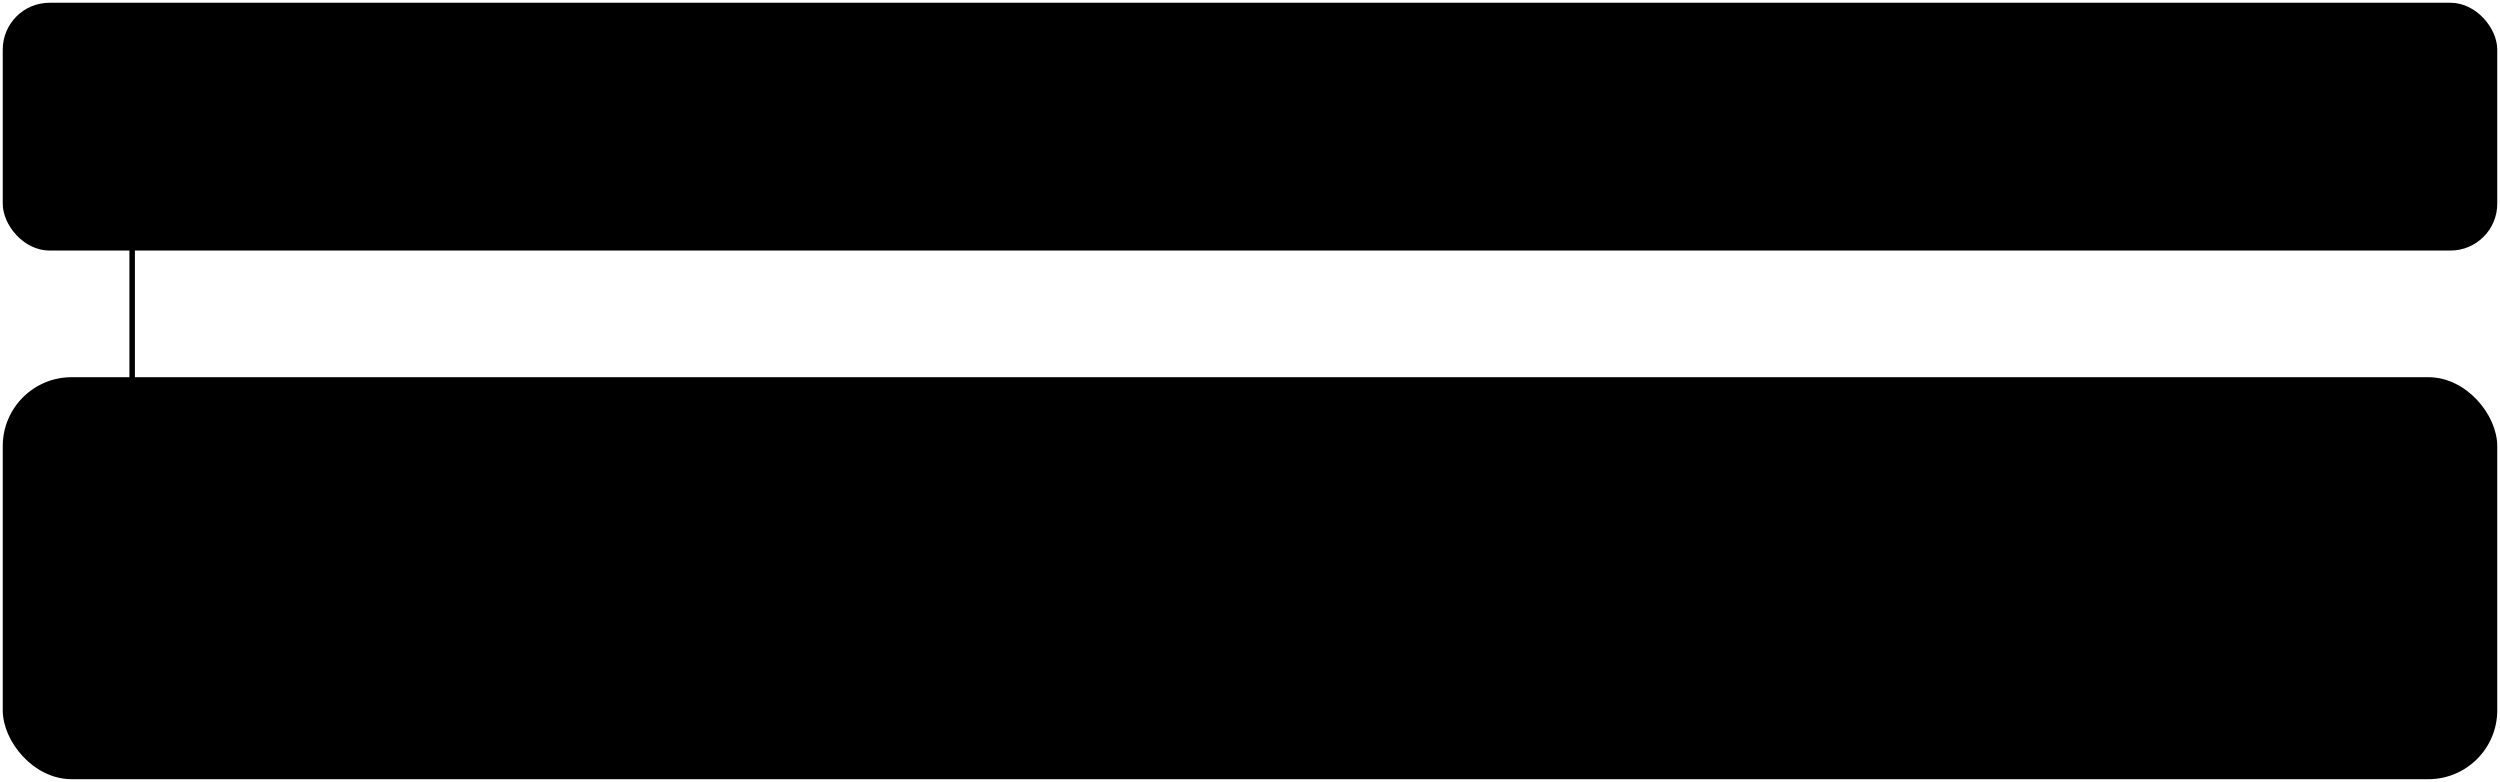 <svg width="454" height="142" viewBox="0 0 454 142" fill="none" xmlns="http://www.w3.org/2000/svg">
<g clip-path="url(#clip0_712_149641)">
<rect x="1" y="1" width="452" height="44" rx="8" fill="#1E202E" style="fill:#1E202E;fill:color(display-p3 0.118 0.126 0.18);fill-opacity:1;"/>
<rect x="1" y="1" width="452" height="44" rx="8" stroke="#4E5161" style="stroke:#4E5161;stroke:color(display-p3 0.306 0.318 0.38);stroke-opacity:1;"/>
<path d="M17.59 13.056H17.306H16.686C14.676 13.056 13.051 14.691 13.051 16.704V26.148C13.051 28.161 14.676 29.796 16.686 29.796H17.231V29.821C17.231 30.675 17.921 31.37 18.776 31.37H20.105V31.395C20.105 32.249 20.794 32.944 21.649 32.944H26.352C27.207 32.944 27.897 32.249 27.897 31.395V31.37H29.226C30.081 31.37 30.771 30.675 30.771 29.821V29.796H31.316C33.325 29.796 34.951 28.161 34.951 26.148V16.704C34.951 14.691 33.325 13.056 31.316 13.056H30.891H30.608H30.391H30.108H29.062H28.779H28.562H28.279H27.234H26.95H26.734H26.45H25.405H25.121H24.905H24.621H23.576H23.293H23.076H22.793H21.747H21.464H21.247H20.964H19.919H19.635H19.419H19.135H18.09H17.806H17.59Z" fill="#056F15" stroke="#1CA733" style="fill:#056F15;fill:color(display-p3 0.02 0.435 0.082);fill-opacity:1;stroke:#1CA733;stroke:color(display-p3 0.11 0.655 0.2);stroke-opacity:1;"/>
<path d="M35.413 33H30.956V32.222H32.776V27.639H32.706L30.943 28.786V27.863L32.78 26.659H33.677V32.222H35.413V33Z" fill="#D5FADC" style="fill:#D5FADC;fill:color(display-p3 0.835 0.98 0.863);fill-opacity:1;"/>
<path d="M43.59 13.056H43.306H42.686C40.676 13.056 39.051 14.691 39.051 16.704V26.148C39.051 28.161 40.676 29.796 42.686 29.796H43.231V29.821C43.231 30.675 43.92 31.37 44.776 31.37H46.105V31.395C46.105 32.249 46.794 32.944 47.65 32.944H52.352C53.207 32.944 53.897 32.249 53.897 31.395V31.37H55.226C56.081 31.37 56.771 30.675 56.771 29.821V29.796H57.316C59.325 29.796 60.951 28.161 60.951 26.148V16.704C60.951 14.691 59.325 13.056 57.316 13.056H56.891H56.608H56.391H56.108H55.062H54.779H54.562H54.279H53.234H52.95H52.734H52.45H51.405H51.121H50.905H50.621H49.576H49.292H49.076H48.792H47.748H47.464H47.248H46.964H45.919H45.635H45.419H45.135H44.09H43.806H43.59Z" fill="#131522" stroke="#343647" style="fill:#131522;fill:color(display-p3 0.074 0.082 0.133);fill-opacity:1;stroke:#343647;stroke:color(display-p3 0.204 0.212 0.278);stroke-opacity:1;"/>
<path d="M56.904 28.478C56.904 27.335 57.756 26.527 58.965 26.527C60.173 26.527 60.995 27.256 60.995 28.324C60.995 28.992 60.679 29.537 59.646 30.618L58.231 32.126V32.2H61.096V33H56.948V32.372L59.07 30.078C59.892 29.186 60.094 28.852 60.094 28.373C60.094 27.722 59.637 27.3 58.938 27.3C58.235 27.3 57.77 27.77 57.77 28.478V28.504H56.904V28.478Z" fill="#9799AD" style="fill:#9799AD;fill:color(display-p3 0.592 0.6 0.678);fill-opacity:1;"/>
<path d="M69.59 13.056H69.306H68.686C66.676 13.056 65.051 14.691 65.051 16.704V26.148C65.051 28.161 66.676 29.796 68.686 29.796H69.231V29.821C69.231 30.675 69.921 31.37 70.776 31.37H72.105V31.395C72.105 32.249 72.794 32.944 73.65 32.944H78.352C79.207 32.944 79.897 32.249 79.897 31.395V31.37H81.226C82.081 31.37 82.771 30.675 82.771 29.821V29.796H83.316C85.325 29.796 86.951 28.161 86.951 26.148V16.704C86.951 14.691 85.325 13.056 83.316 13.056H82.891H82.608H82.391H82.108H81.062H80.779H80.562H80.279H79.234H78.95H78.734H78.45H77.405H77.121H76.905H76.621H75.576H75.293H75.076H74.793H73.748H73.464H73.248H72.964H71.919H71.635H71.419H71.135H70.09H69.806H69.59Z" fill="#131522" stroke="#343647" style="fill:#131522;fill:color(display-p3 0.074 0.082 0.133);fill-opacity:1;stroke:#343647;stroke:color(display-p3 0.204 0.212 0.278);stroke-opacity:1;"/>
<path d="M84.227 30.104V29.375H84.934C85.62 29.375 86.094 28.939 86.094 28.315C86.094 27.696 85.637 27.296 84.947 27.296C84.257 27.296 83.805 27.696 83.748 28.346H82.895C82.961 27.221 83.756 26.527 84.978 26.527C86.16 26.527 86.986 27.208 86.986 28.184C86.986 28.939 86.578 29.489 85.892 29.647V29.717C86.74 29.827 87.246 30.412 87.246 31.269C87.246 32.363 86.318 33.132 85.009 33.132C83.717 33.132 82.829 32.398 82.772 31.277H83.629C83.69 31.923 84.222 32.336 84.982 32.336C85.809 32.336 86.327 31.91 86.327 31.233C86.327 30.544 85.795 30.104 84.96 30.104H84.227Z" fill="#9799AD" style="fill:#9799AD;fill:color(display-p3 0.592 0.6 0.678);fill-opacity:1;"/>
<path d="M95.59 13.056H95.306H94.686C92.676 13.056 91.051 14.691 91.051 16.704V26.148C91.051 28.161 92.676 29.796 94.686 29.796H95.231V29.821C95.231 30.675 95.921 31.37 96.776 31.37H98.105V31.395C98.105 32.249 98.794 32.944 99.65 32.944H104.352C105.207 32.944 105.897 32.249 105.897 31.395V31.37H107.226C108.081 31.37 108.771 30.675 108.771 29.821V29.796H109.316C111.325 29.796 112.951 28.161 112.951 26.148V16.704C112.951 14.691 111.325 13.056 109.316 13.056H108.891H108.608H108.391H108.108H107.062H106.779H106.562H106.279H105.234H104.95H104.734H104.45H103.405H103.121H102.905H102.621H101.576H101.292H101.076H100.792H99.748H99.464H99.248H98.964H97.919H97.635H97.419H97.135H96.09H95.806H95.59Z" fill="#131522" stroke="#343647" style="fill:#131522;fill:color(display-p3 0.074 0.082 0.133);fill-opacity:1;stroke:#343647;stroke:color(display-p3 0.204 0.212 0.278);stroke-opacity:1;"/>
<path d="M111.668 33V31.699H108.798V30.97L110.886 26.659H111.813L109.765 30.869V30.93H111.69V29.177H112.512V30.93H113.448V31.699H112.516V33H111.668Z" fill="#9799AD" style="fill:#9799AD;fill:color(display-p3 0.592 0.6 0.678);fill-opacity:1;"/>
<path d="M126.924 13.056H126.64H126.02C124.01 13.056 122.385 14.691 122.385 16.704V26.148C122.385 28.161 124.01 29.796 126.02 29.796H126.565V29.821C126.565 30.675 127.255 31.37 128.11 31.37H129.439V31.395C129.439 32.249 130.128 32.944 130.984 32.944H135.686C136.541 32.944 137.231 32.249 137.231 31.395V31.37H138.56C139.415 31.37 140.105 30.675 140.105 29.821V29.796H140.65C142.659 29.796 144.285 28.161 144.285 26.148V16.704C144.285 14.691 142.659 13.056 140.65 13.056H140.225H139.941H139.725H139.441H138.396H138.113H137.896H137.613H136.568H136.284H136.068H135.784H134.739H134.455H134.239H133.955H132.91H132.626H132.41H132.126H131.081H130.798H130.581H130.298H129.253H128.969H128.753H128.469H127.424H127.14H126.924Z" fill="#131522" stroke="#343647" style="fill:#131522;fill:color(display-p3 0.074 0.082 0.133);fill-opacity:1;stroke:#343647;stroke:color(display-p3 0.204 0.212 0.278);stroke-opacity:1;"/>
<path d="M142.286 33.127C141.064 33.127 140.198 32.38 140.146 31.282H141.024C141.099 31.901 141.626 32.328 142.325 32.328C143.103 32.328 143.622 31.783 143.622 30.965C143.622 30.148 143.099 29.594 142.325 29.594C141.789 29.594 141.354 29.831 141.112 30.262H140.242L140.554 26.659H144.14V27.454H141.279L141.112 29.419H141.187C141.486 29.036 141.947 28.834 142.514 28.834C143.688 28.834 144.505 29.7 144.505 30.943C144.505 32.248 143.613 33.127 142.286 33.127Z" fill="#9799AD" style="fill:#9799AD;fill:color(display-p3 0.592 0.6 0.678);fill-opacity:1;"/>
<path d="M152.924 13.056H152.64H152.02C150.01 13.056 148.385 14.691 148.385 16.704V26.148C148.385 28.161 150.01 29.796 152.02 29.796H152.565V29.821C152.565 30.675 153.255 31.37 154.11 31.37H155.439V31.395C155.439 32.249 156.128 32.944 156.984 32.944H161.686C162.541 32.944 163.231 32.249 163.231 31.395V31.37H164.56C165.415 31.37 166.105 30.675 166.105 29.821V29.796H166.65C168.659 29.796 170.285 28.161 170.285 26.148V16.704C170.285 14.691 168.659 13.056 166.65 13.056H166.225H165.941H165.725H165.441H164.396H164.113H163.896H163.613H162.568H162.284H162.068H161.784H160.739H160.455H160.239H159.955H158.91H158.626H158.41H158.126H157.081H156.798H156.581H156.298H155.253H154.969H154.753H154.469H153.424H153.14H152.924Z" fill="#131522" stroke="#343647" style="fill:#131522;fill:color(display-p3 0.074 0.082 0.133);fill-opacity:1;stroke:#343647;stroke:color(display-p3 0.204 0.212 0.278);stroke-opacity:1;"/>
<path d="M170.593 30.939C170.593 32.205 169.652 33.132 168.365 33.132C167.06 33.132 166.132 32.218 166.132 30.921C166.132 30.17 166.387 29.484 167.002 28.601C167.104 28.447 168.316 26.764 168.4 26.659H169.441L167.754 28.961C167.561 29.234 167.561 29.243 167.521 29.322L167.591 29.348C167.793 29.102 168.233 28.922 168.633 28.922C169.762 28.922 170.593 29.779 170.593 30.939ZM168.36 32.341C169.121 32.341 169.696 31.756 169.696 30.983C169.696 30.205 169.121 29.621 168.36 29.621C167.6 29.621 167.024 30.205 167.024 30.983C167.024 31.756 167.6 32.341 168.36 32.341Z" fill="#9799AD" style="fill:#9799AD;fill:color(display-p3 0.592 0.6 0.678);fill-opacity:1;"/>
<path d="M178.924 13.056H178.64H178.02C176.01 13.056 174.385 14.691 174.385 16.704V26.148C174.385 28.161 176.01 29.796 178.02 29.796H178.565V29.821C178.565 30.675 179.255 31.37 180.11 31.37H181.439V31.395C181.439 32.249 182.128 32.944 182.984 32.944H187.686C188.541 32.944 189.231 32.249 189.231 31.395V31.37H190.56C191.415 31.37 192.105 30.675 192.105 29.821V29.796H192.65C194.659 29.796 196.285 28.161 196.285 26.148V16.704C196.285 14.691 194.659 13.056 192.65 13.056H192.225H191.941H191.725H191.441H190.396H190.113H189.896H189.613H188.568H188.284H188.068H187.784H186.739H186.455H186.239H185.955H184.91H184.626H184.41H184.126H183.081H182.798H182.581H182.298H181.253H180.969H180.753H180.469H179.424H179.14H178.924Z" fill="#131522" stroke="#343647" style="fill:#131522;fill:color(display-p3 0.074 0.082 0.133);fill-opacity:1;stroke:#343647;stroke:color(display-p3 0.204 0.212 0.278);stroke-opacity:1;"/>
<path d="M192.761 33L195.595 27.507V27.445H192.211V26.659H196.527V27.463L193.728 33H192.761Z" fill="#9799AD" style="fill:#9799AD;fill:color(display-p3 0.592 0.6 0.678);fill-opacity:1;"/>
<path d="M204.924 13.056H204.64H204.02C202.01 13.056 200.385 14.691 200.385 16.704V26.148C200.385 28.161 202.01 29.796 204.02 29.796H204.565V29.821C204.565 30.675 205.255 31.37 206.11 31.37H207.439V31.395C207.439 32.249 208.128 32.944 208.984 32.944H213.686C214.541 32.944 215.231 32.249 215.231 31.395V31.37H216.56C217.415 31.37 218.105 30.675 218.105 29.821V29.796H218.65C220.659 29.796 222.285 28.161 222.285 26.148V16.704C222.285 14.691 220.659 13.056 218.65 13.056H218.225H217.941H217.725H217.441H216.396H216.113H215.896H215.613H214.568H214.284H214.068H213.784H212.739H212.455H212.239H211.955H210.91H210.626H210.41H210.126H209.081H208.798H208.581H208.298H207.253H206.969H206.753H206.469H205.424H205.14H204.924Z" fill="#131522" stroke="#343647" style="fill:#131522;fill:color(display-p3 0.074 0.082 0.133);fill-opacity:1;stroke:#343647;stroke:color(display-p3 0.204 0.212 0.278);stroke-opacity:1;"/>
<path d="M220.352 33.141C218.98 33.141 218.04 32.389 218.04 31.299C218.04 30.517 218.554 29.875 219.354 29.686V29.616C218.704 29.44 218.295 28.895 218.295 28.214C218.295 27.221 219.147 26.518 220.352 26.518C221.556 26.518 222.408 27.221 222.408 28.214C222.408 28.9 222.004 29.436 221.345 29.616V29.686C222.131 29.854 222.663 30.508 222.663 31.299C222.663 32.389 221.718 33.141 220.352 33.141ZM220.352 29.326C221.046 29.326 221.512 28.913 221.512 28.294C221.512 27.678 221.046 27.265 220.352 27.265C219.653 27.265 219.191 27.678 219.191 28.294C219.191 28.913 219.653 29.326 220.352 29.326ZM220.352 32.389C221.169 32.389 221.731 31.915 221.731 31.225C221.731 30.535 221.169 30.06 220.352 30.06C219.534 30.06 218.972 30.535 218.972 31.225C218.972 31.915 219.534 32.389 220.352 32.389Z" fill="#9799AD" style="fill:#9799AD;fill:color(display-p3 0.592 0.6 0.678);fill-opacity:1;"/>
<path d="M236.256 13.056H235.972H235.352C233.342 13.056 231.717 14.691 231.717 16.704V26.148C231.717 28.161 233.342 29.796 235.352 29.796H235.897V29.821C235.897 30.675 236.587 31.37 237.442 31.37H238.771V31.395C238.771 32.249 239.46 32.944 240.316 32.944H245.018C245.873 32.944 246.563 32.249 246.563 31.395V31.37H247.892C248.747 31.37 249.437 30.675 249.437 29.821V29.796H249.982C251.991 29.796 253.617 28.161 253.617 26.148V16.704C253.617 14.691 251.991 13.056 249.982 13.056H249.557H249.274H249.057H248.774H247.729H247.445H247.229H246.945H245.9H245.616H245.4H245.116H244.071H243.787H243.571H243.287H242.242H241.959H241.742H241.459H240.414H240.13H239.914H239.63H238.585H238.301H238.085H237.801H236.756H236.472H236.256Z" fill="#131522" stroke="#343647" style="fill:#131522;fill:color(display-p3 0.074 0.082 0.133);fill-opacity:1;stroke:#343647;stroke:color(display-p3 0.204 0.212 0.278);stroke-opacity:1;"/>
<path d="M249.434 28.715C249.434 27.454 250.374 26.527 251.662 26.527C252.967 26.527 253.89 27.441 253.89 28.737C253.89 29.467 253.63 30.152 253.006 31.058C252.901 31.216 251.688 32.899 251.609 33H250.567L252.255 30.693C252.404 30.486 252.448 30.416 252.492 30.337L252.417 30.306C252.215 30.561 251.789 30.732 251.389 30.732C250.255 30.732 249.434 29.884 249.434 28.715ZM251.662 27.314C250.901 27.314 250.326 27.902 250.326 28.676C250.326 29.449 250.901 30.038 251.662 30.038C252.422 30.038 252.998 29.449 252.998 28.676C252.998 27.902 252.422 27.314 251.662 27.314Z" fill="#9799AD" style="fill:#9799AD;fill:color(display-p3 0.592 0.6 0.678);fill-opacity:1;"/>
<path d="M262.256 13.056H261.972H261.352C259.342 13.056 257.717 14.691 257.717 16.704V26.148C257.717 28.161 259.342 29.796 261.352 29.796H261.897V29.821C261.897 30.675 262.587 31.37 263.442 31.37H264.771V31.395C264.771 32.249 265.46 32.944 266.316 32.944H271.018C271.873 32.944 272.563 32.249 272.563 31.395V31.37H273.892C274.747 31.37 275.437 30.675 275.437 29.821V29.796H275.982C277.991 29.796 279.617 28.161 279.617 26.148V16.704C279.617 14.691 277.991 13.056 275.982 13.056H275.557H275.274H275.057H274.774H273.729H273.445H273.229H272.945H271.9H271.616H271.4H271.116H270.071H269.787H269.571H269.287H268.242H267.959H267.742H267.459H266.414H266.13H265.914H265.63H264.585H264.301H264.085H263.801H262.756H262.472H262.256Z" fill="#131522" stroke="#343647" style="fill:#131522;fill:color(display-p3 0.074 0.082 0.133);fill-opacity:1;stroke:#343647;stroke:color(display-p3 0.204 0.212 0.278);stroke-opacity:1;"/>
<path d="M277.297 33H272.841V32.222H274.66V27.639H274.59L272.828 28.786V27.863L274.665 26.659H275.561V32.222H277.297V33ZM280.452 33.141C279.033 33.141 278.242 31.959 278.242 29.831C278.242 27.7 279.033 26.518 280.452 26.518C281.872 26.518 282.663 27.7 282.663 29.831C282.663 31.959 281.872 33.141 280.452 33.141ZM279.143 29.831C279.143 30.025 279.147 30.205 279.16 30.377L281.612 28.443C281.415 27.691 281.023 27.3 280.452 27.3C279.595 27.3 279.143 28.175 279.143 29.831ZM280.452 32.363C281.305 32.363 281.757 31.484 281.757 29.831C281.757 29.634 281.753 29.454 281.74 29.278L279.292 31.225C279.49 31.972 279.881 32.363 280.452 32.363Z" fill="#9799AD" style="fill:#9799AD;fill:color(display-p3 0.592 0.6 0.678);fill-opacity:1;"/>
<path d="M288.256 13.056H287.972H287.352C285.342 13.056 283.717 14.691 283.717 16.704V26.148C283.717 28.161 285.342 29.796 287.352 29.796H287.897V29.821C287.897 30.675 288.587 31.37 289.442 31.37H290.771V31.395C290.771 32.249 291.46 32.944 292.316 32.944H297.018C297.873 32.944 298.563 32.249 298.563 31.395V31.37H299.892C300.747 31.37 301.437 30.675 301.437 29.821V29.796H301.982C303.991 29.796 305.617 28.161 305.617 26.148V16.704C305.617 14.691 303.991 13.056 301.982 13.056H301.557H301.274H301.057H300.774H299.729H299.445H299.229H298.945H297.9H297.616H297.4H297.116H296.071H295.787H295.571H295.287H294.242H293.959H293.742H293.459H292.414H292.13H291.914H291.63H290.585H290.301H290.085H289.801H288.756H288.472H288.256Z" fill="#131522" stroke="#343647" style="fill:#131522;fill:color(display-p3 0.074 0.082 0.133);fill-opacity:1;stroke:#343647;stroke:color(display-p3 0.204 0.212 0.278);stroke-opacity:1;"/>
<path d="M303.297 33H298.841V32.222H300.66V27.639H300.59L298.828 28.786V27.863L300.665 26.659H301.561V32.222H303.297V33ZM308.86 33H304.404V32.222H306.224V27.639H306.153L304.391 28.786V27.863L306.228 26.659H307.125V32.222H308.86V33Z" fill="#9799AD" style="fill:#9799AD;fill:color(display-p3 0.592 0.6 0.678);fill-opacity:1;"/>
<path d="M314.256 13.056H313.972H313.352C311.342 13.056 309.717 14.691 309.717 16.704V26.148C309.717 28.161 311.342 29.796 313.352 29.796H313.897V29.821C313.897 30.675 314.587 31.37 315.442 31.37H316.771V31.395C316.771 32.249 317.46 32.944 318.316 32.944H323.018C323.873 32.944 324.563 32.249 324.563 31.395V31.37H325.892C326.747 31.37 327.437 30.675 327.437 29.821V29.796H327.982C329.991 29.796 331.617 28.161 331.617 26.148V16.704C331.617 14.691 329.991 13.056 327.982 13.056H327.557H327.274H327.057H326.774H325.729H325.445H325.229H324.945H323.9H323.616H323.4H323.116H322.071H321.787H321.571H321.287H320.242H319.959H319.742H319.459H318.414H318.13H317.914H317.63H316.585H316.301H316.085H315.801H314.756H314.472H314.256Z" fill="#131522" stroke="#343647" style="fill:#131522;fill:color(display-p3 0.074 0.082 0.133);fill-opacity:1;stroke:#343647;stroke:color(display-p3 0.204 0.212 0.278);stroke-opacity:1;"/>
<path d="M329.297 33H324.841V32.222H326.66V27.639H326.59L324.828 28.786V27.863L326.665 26.659H327.561V32.222H329.297V33ZM330.352 28.478C330.352 27.335 331.204 26.527 332.413 26.527C333.621 26.527 334.443 27.256 334.443 28.324C334.443 28.992 334.126 29.537 333.094 30.618L331.679 32.126V32.2H334.544V33H330.396V32.372L332.518 30.078C333.34 29.186 333.542 28.852 333.542 28.373C333.542 27.722 333.085 27.3 332.386 27.3C331.683 27.3 331.217 27.77 331.217 28.478V28.504H330.352V28.478Z" fill="#9799AD" style="fill:#9799AD;fill:color(display-p3 0.592 0.6 0.678);fill-opacity:1;"/>
<path d="M345.59 13.056H345.306H344.686C342.676 13.056 341.051 14.691 341.051 16.704V26.148C341.051 28.161 342.676 29.796 344.686 29.796H345.231V29.821C345.231 30.675 345.921 31.37 346.776 31.37H348.105V31.395C348.105 32.249 348.794 32.944 349.65 32.944H354.352C355.207 32.944 355.897 32.249 355.897 31.395V31.37H357.226C358.081 31.37 358.771 30.675 358.771 29.821V29.796H359.316C361.325 29.796 362.951 28.161 362.951 26.148V16.704C362.951 14.691 361.325 13.056 359.316 13.056H358.891H358.608H358.391H358.108H357.062H356.779H356.562H356.279H355.234H354.95H354.734H354.45H353.405H353.121H352.905H352.621H351.576H351.292H351.076H350.792H349.747H349.464H349.247H348.964H347.919H347.635H347.419H347.135H346.09H345.806H345.59Z" fill="#131522" stroke="#343647" style="fill:#131522;fill:color(display-p3 0.074 0.082 0.133);fill-opacity:1;stroke:#343647;stroke:color(display-p3 0.204 0.212 0.278);stroke-opacity:1;"/>
<path d="M360.631 33H356.175V32.222H357.994V27.639H357.924L356.162 28.786V27.863L357.999 26.659H358.895V32.222H360.631V33ZM363.008 30.104V29.375H363.716C364.401 29.375 364.876 28.939 364.876 28.315C364.876 27.696 364.419 27.296 363.729 27.296C363.039 27.296 362.586 27.696 362.529 28.346H361.677C361.743 27.221 362.538 26.527 363.76 26.527C364.942 26.527 365.768 27.208 365.768 28.184C365.768 28.939 365.359 29.489 364.674 29.647V29.717C365.522 29.827 366.027 30.412 366.027 31.269C366.027 32.363 365.1 33.132 363.791 33.132C362.499 33.132 361.611 32.398 361.554 31.277H362.411C362.472 31.923 363.004 32.336 363.764 32.336C364.59 32.336 365.109 31.91 365.109 31.233C365.109 30.544 364.577 30.104 363.742 30.104H363.008Z" fill="#9799AD" style="fill:#9799AD;fill:color(display-p3 0.592 0.6 0.678);fill-opacity:1;"/>
<path d="M371.59 13.056H371.306H370.686C368.676 13.056 367.051 14.691 367.051 16.704V26.148C367.051 28.161 368.676 29.796 370.686 29.796H371.231V29.821C371.231 30.675 371.921 31.37 372.776 31.37H374.105V31.395C374.105 32.249 374.794 32.944 375.65 32.944H380.352C381.207 32.944 381.897 32.249 381.897 31.395V31.37H383.226C384.081 31.37 384.771 30.675 384.771 29.821V29.796H385.316C387.325 29.796 388.951 28.161 388.951 26.148V16.704C388.951 14.691 387.325 13.056 385.316 13.056H384.891H384.608H384.391H384.108H383.062H382.779H382.562H382.279H381.234H380.95H380.734H380.45H379.405H379.121H378.905H378.621H377.576H377.292H377.076H376.792H375.747H375.464H375.247H374.964H373.919H373.635H373.419H373.135H372.09H371.806H371.59Z" fill="#131522" stroke="#343647" style="fill:#131522;fill:color(display-p3 0.074 0.082 0.133);fill-opacity:1;stroke:#343647;stroke:color(display-p3 0.204 0.212 0.278);stroke-opacity:1;"/>
<path d="M386.631 33H382.175V32.222H383.994V27.639H383.924L382.162 28.786V27.863L383.999 26.659H384.895V32.222H386.631V33ZM390.45 33V31.699H387.58V30.97L389.667 26.659H390.595L388.547 30.869V30.93H390.472V29.177H391.293V30.93H392.229V31.699H391.298V33H390.45Z" fill="#9799AD" style="fill:#9799AD;fill:color(display-p3 0.592 0.6 0.678);fill-opacity:1;"/>
<path d="M397.59 13.056H397.306H396.686C394.676 13.056 393.051 14.691 393.051 16.704V26.148C393.051 28.161 394.676 29.796 396.686 29.796H397.231V29.821C397.231 30.675 397.921 31.37 398.776 31.37H400.105V31.395C400.105 32.249 400.794 32.944 401.65 32.944H406.352C407.207 32.944 407.897 32.249 407.897 31.395V31.37H409.226C410.081 31.37 410.771 30.675 410.771 29.821V29.796H411.316C413.325 29.796 414.951 28.161 414.951 26.148V16.704C414.951 14.691 413.325 13.056 411.316 13.056H410.891H410.608H410.391H410.108H409.062H408.779H408.562H408.279H407.234H406.95H406.734H406.45H405.405H405.121H404.905H404.621H403.576H403.292H403.076H402.792H401.747H401.464H401.247H400.964H399.919H399.635H399.419H399.135H398.09H397.806H397.59Z" fill="#131522" stroke="#343647" style="fill:#131522;fill:color(display-p3 0.074 0.082 0.133);fill-opacity:1;stroke:#343647;stroke:color(display-p3 0.204 0.212 0.278);stroke-opacity:1;"/>
<path d="M412.631 33H408.175V32.222H409.994V27.639H409.924L408.162 28.786V27.863L409.999 26.659H410.895V32.222H412.631V33ZM415.733 33.127C414.512 33.127 413.646 32.38 413.593 31.282H414.472C414.547 31.901 415.074 32.328 415.773 32.328C416.551 32.328 417.069 31.783 417.069 30.965C417.069 30.148 416.546 29.594 415.773 29.594C415.237 29.594 414.802 29.831 414.56 30.262H413.69L414.002 26.659H417.588V27.454H414.727L414.56 29.419H414.635C414.934 29.036 415.395 28.834 415.962 28.834C417.135 28.834 417.953 29.7 417.953 30.943C417.953 32.248 417.061 33.127 415.733 33.127Z" fill="#9799AD" style="fill:#9799AD;fill:color(display-p3 0.592 0.6 0.678);fill-opacity:1;"/>
<path d="M423.59 13.056H423.306H422.686C420.676 13.056 419.051 14.691 419.051 16.704V26.148C419.051 28.161 420.676 29.796 422.686 29.796H423.231V29.821C423.231 30.675 423.921 31.37 424.776 31.37H426.105V31.395C426.105 32.249 426.794 32.944 427.65 32.944H432.352C433.207 32.944 433.897 32.249 433.897 31.395V31.37H435.226C436.081 31.37 436.771 30.675 436.771 29.821V29.796H437.316C439.325 29.796 440.951 28.161 440.951 26.148V16.704C440.951 14.691 439.325 13.056 437.316 13.056H436.891H436.608H436.391H436.108H435.062H434.779H434.562H434.279H433.234H432.95H432.734H432.45H431.405H431.121H430.905H430.621H429.576H429.292H429.076H428.792H427.747H427.464H427.247H426.964H425.919H425.635H425.419H425.135H424.09H423.806H423.59Z" fill="#131522" stroke="#343647" style="fill:#131522;fill:color(display-p3 0.074 0.082 0.133);fill-opacity:1;stroke:#343647;stroke:color(display-p3 0.204 0.212 0.278);stroke-opacity:1;"/>
<path d="M438.631 33H434.175V32.222H435.994V27.639H435.924L434.162 28.786V27.863L435.999 26.659H436.895V32.222H438.631V33ZM444.041 30.939C444.041 32.205 443.1 33.132 441.812 33.132C440.507 33.132 439.58 32.218 439.58 30.921C439.58 30.17 439.835 29.484 440.45 28.601C440.551 28.447 441.764 26.764 441.848 26.659H442.889L441.202 28.961C441.008 29.234 441.008 29.243 440.969 29.322L441.039 29.348C441.241 29.102 441.681 28.922 442.081 28.922C443.21 28.922 444.041 29.779 444.041 30.939ZM441.808 32.341C442.568 32.341 443.144 31.756 443.144 30.983C443.144 30.205 442.568 29.621 441.808 29.621C441.048 29.621 440.472 30.205 440.472 30.983C440.472 31.756 441.048 32.341 441.808 32.341Z" fill="#9799AD" style="fill:#9799AD;fill:color(display-p3 0.592 0.6 0.678);fill-opacity:1;"/>
<rect x="1" y="69" width="452" height="72" rx="12" fill="#1E202E" style="fill:#1E202E;fill:color(display-p3 0.118 0.126 0.18);fill-opacity:1;"/>
<rect x="1" y="69" width="452" height="72" rx="12" stroke="#4E5161" style="stroke:#4E5161;stroke:color(display-p3 0.306 0.318 0.38);stroke-opacity:1;"/>
<path d="M30.195 100.944H30.412H30.695H31.316C33.325 100.944 34.951 99.309 34.951 97.296V87.852C34.951 85.839 33.325 84.204 31.316 84.204H30.771V84.179C30.771 83.325 30.081 82.63 29.226 82.63H27.897V82.605C27.897 81.751 27.207 81.055 26.352 81.055H21.649C20.794 81.055 20.105 81.751 20.105 82.605V82.63H18.776C17.921 82.63 17.231 83.325 17.231 84.179V84.204H16.686C14.676 84.204 13.051 85.839 13.051 87.852V97.296C13.051 99.309 14.676 100.944 16.686 100.944H17.11H17.394H17.61H17.894H18.939H19.223H19.439H19.723H20.768H21.052H21.268H21.552H22.597H22.88H23.097H23.38H24.425H24.709H24.925H25.209H26.254H26.538H26.754H27.038H28.083H28.367H28.583H28.867H29.912H30.195Z" fill="#056F15" stroke="#1CA733" style="fill:#056F15;fill:color(display-p3 0.02 0.435 0.082);fill-opacity:1;stroke:#1CA733;stroke:color(display-p3 0.11 0.655 0.2);stroke-opacity:1;"/>
<path d="M35.413 103H30.956V102.222H32.776V97.639H32.706L30.943 98.786V97.863L32.78 96.659H33.677V102.222H35.413V103Z" fill="#D5FADC" style="fill:#D5FADC;fill:color(display-p3 0.835 0.98 0.863);fill-opacity:1;"/>
<path d="M56.195 100.944H56.412H56.695H57.316C59.325 100.944 60.951 99.309 60.951 97.296V87.852C60.951 85.839 59.325 84.204 57.316 84.204H56.771V84.179C56.771 83.325 56.081 82.63 55.226 82.63H53.897V82.605C53.897 81.751 53.207 81.055 52.352 81.055H47.65C46.794 81.055 46.105 81.751 46.105 82.605V82.63H44.776C43.92 82.63 43.231 83.325 43.231 84.179V84.204H42.686C40.676 84.204 39.051 85.839 39.051 87.852V97.296C39.051 99.309 40.676 100.944 42.686 100.944H43.11H43.394H43.61H43.894H44.939H45.223H45.439H45.723H46.768H47.052H47.268H47.552H48.597H48.88H49.097H49.38H50.425H50.709H50.925H51.209H52.254H52.538H52.754H53.038H54.083H54.367H54.583H54.867H55.912H56.195Z" fill="#131522" stroke="#343647" style="fill:#131522;fill:color(display-p3 0.074 0.082 0.133);fill-opacity:1;stroke:#343647;stroke:color(display-p3 0.204 0.212 0.278);stroke-opacity:1;"/>
<path d="M58.227 100.104V99.374H58.934C59.62 99.374 60.094 98.939 60.094 98.315C60.094 97.696 59.637 97.296 58.947 97.296C58.257 97.296 57.805 97.696 57.748 98.346H56.895C56.961 97.221 57.756 96.527 58.978 96.527C60.16 96.527 60.986 97.208 60.986 98.184C60.986 98.939 60.578 99.489 59.892 99.647V99.717C60.74 99.827 61.246 100.412 61.246 101.269C61.246 102.363 60.318 103.132 59.009 103.132C57.717 103.132 56.829 102.398 56.772 101.277H57.629C57.69 101.923 58.222 102.336 58.982 102.336C59.809 102.336 60.327 101.91 60.327 101.233C60.327 100.543 59.795 100.104 58.96 100.104H58.227Z" fill="#9799AD" style="fill:#9799AD;fill:color(display-p3 0.592 0.6 0.678);fill-opacity:1;"/>
<path d="M82.195 100.944H82.412H82.695H83.316C85.325 100.944 86.951 99.309 86.951 97.296V87.852C86.951 85.839 85.325 84.204 83.316 84.204H82.771V84.179C82.771 83.325 82.081 82.63 81.226 82.63H79.897V82.605C79.897 81.751 79.207 81.055 78.352 81.055H73.65C72.794 81.055 72.105 81.751 72.105 82.605V82.63H70.776C69.921 82.63 69.231 83.325 69.231 84.179V84.204H68.686C66.676 84.204 65.051 85.839 65.051 87.852V97.296C65.051 99.309 66.676 100.944 68.686 100.944H69.11H69.394H69.61H69.894H70.939H71.223H71.439H71.723H72.768H73.052H73.268H73.552H74.597H74.88H75.097H75.38H76.425H76.709H76.925H77.209H78.254H78.538H78.754H79.038H80.083H80.367H80.583H80.867H81.912H82.195Z" fill="#131522" stroke="#343647" style="fill:#131522;fill:color(display-p3 0.074 0.082 0.133);fill-opacity:1;stroke:#343647;stroke:color(display-p3 0.204 0.212 0.278);stroke-opacity:1;"/>
<path d="M84.952 103.127C83.73 103.127 82.864 102.38 82.811 101.282H83.69C83.765 101.901 84.293 102.328 84.991 102.328C85.769 102.328 86.288 101.783 86.288 100.965C86.288 100.148 85.765 99.594 84.991 99.594C84.455 99.594 84.02 99.832 83.778 100.262H82.908L83.22 96.659H86.806V97.454H83.945L83.778 99.418H83.853C84.152 99.036 84.613 98.834 85.18 98.834C86.353 98.834 87.171 99.7 87.171 100.943C87.171 102.249 86.279 103.127 84.952 103.127Z" fill="#9799AD" style="fill:#9799AD;fill:color(display-p3 0.592 0.6 0.678);fill-opacity:1;"/>
<path d="M108.195 100.944H108.412H108.695H109.316C111.325 100.944 112.951 99.309 112.951 97.296V87.852C112.951 85.839 111.325 84.204 109.316 84.204H108.771V84.179C108.771 83.325 108.081 82.63 107.226 82.63H105.897V82.605C105.897 81.751 105.207 81.055 104.352 81.055H99.65C98.794 81.055 98.105 81.751 98.105 82.605V82.63H96.776C95.921 82.63 95.231 83.325 95.231 84.179V84.204H94.686C92.676 84.204 91.051 85.839 91.051 87.852V97.296C91.051 99.309 92.676 100.944 94.686 100.944H95.11H95.394H95.61H95.894H96.939H97.223H97.439H97.723H98.768H99.052H99.268H99.552H100.597H100.88H101.097H101.38H102.425H102.709H102.925H103.209H104.254H104.538H104.754H105.038H106.083H106.367H106.583H106.867H107.912H108.195Z" fill="#131522" stroke="#343647" style="fill:#131522;fill:color(display-p3 0.074 0.082 0.133);fill-opacity:1;stroke:#343647;stroke:color(display-p3 0.204 0.212 0.278);stroke-opacity:1;"/>
<path d="M109.427 103L112.261 97.507V97.445H108.877V96.659H113.193V97.463L110.394 103H109.427Z" fill="#9799AD" style="fill:#9799AD;fill:color(display-p3 0.592 0.6 0.678);fill-opacity:1;"/>
<path d="M134.195 100.944H134.412H134.695H135.316C137.325 100.944 138.951 99.309 138.951 97.296V87.852C138.951 85.839 137.325 84.204 135.316 84.204H134.771V84.179C134.771 83.325 134.081 82.63 133.226 82.63H131.897V82.605C131.897 81.751 131.207 81.055 130.352 81.055H125.65C124.794 81.055 124.105 81.751 124.105 82.605V82.63H122.776C121.921 82.63 121.231 83.325 121.231 84.179V84.204H120.686C118.676 84.204 117.051 85.839 117.051 87.852V97.296C117.051 99.309 118.676 100.944 120.686 100.944H121.11H121.394H121.61H121.894H122.939H123.223H123.439H123.723H124.768H125.052H125.268H125.552H126.597H126.88H127.097H127.38H128.425H128.709H128.925H129.209H130.254H130.538H130.754H131.038H132.083H132.367H132.583H132.867H133.912H134.195Z" fill="#131522" stroke="#343647" style="fill:#131522;fill:color(display-p3 0.074 0.082 0.133);fill-opacity:1;stroke:#343647;stroke:color(display-p3 0.204 0.212 0.278);stroke-opacity:1;"/>
<path d="M134.768 98.715C134.768 97.454 135.708 96.527 136.996 96.527C138.301 96.527 139.224 97.441 139.224 98.737C139.224 99.467 138.964 100.152 138.34 101.058C138.235 101.216 137.022 102.899 136.943 103H135.901L137.589 100.693C137.738 100.486 137.782 100.416 137.826 100.337L137.751 100.306C137.549 100.561 137.123 100.732 136.723 100.732C135.589 100.732 134.768 99.884 134.768 98.715ZM136.996 97.314C136.235 97.314 135.66 97.902 135.66 98.676C135.66 99.449 136.235 100.038 136.996 100.038C137.756 100.038 138.332 99.449 138.332 98.676C138.332 97.902 137.756 97.314 136.996 97.314Z" fill="#9799AD" style="fill:#9799AD;fill:color(display-p3 0.592 0.6 0.678);fill-opacity:1;"/>
<path d="M160.195 100.944H160.412H160.695H161.316C163.325 100.944 164.951 99.309 164.951 97.296V87.852C164.951 85.839 163.325 84.204 161.316 84.204H160.771V84.179C160.771 83.325 160.081 82.63 159.226 82.63H157.897V82.605C157.897 81.751 157.207 81.055 156.352 81.055H151.65C150.794 81.055 150.105 81.751 150.105 82.605V82.63H148.776C147.921 82.63 147.231 83.325 147.231 84.179V84.204H146.686C144.676 84.204 143.051 85.839 143.051 87.852V97.296C143.051 99.309 144.676 100.944 146.686 100.944H147.11H147.394H147.61H147.894H148.939H149.223H149.439H149.723H150.768H151.052H151.268H151.552H152.597H152.88H153.097H153.38H154.425H154.709H154.925H155.209H156.254H156.538H156.754H157.038H158.083H158.367H158.583H158.867H159.912H160.195Z" fill="#131522" stroke="#343647" style="fill:#131522;fill:color(display-p3 0.074 0.082 0.133);fill-opacity:1;stroke:#343647;stroke:color(display-p3 0.204 0.212 0.278);stroke-opacity:1;"/>
<path d="M162.631 103H158.175V102.222H159.994V97.639H159.924L158.162 98.786V97.863L159.999 96.659H160.895V102.222H162.631V103ZM168.194 103H163.738V102.222H165.558V97.639H165.487L163.725 98.786V97.863L165.562 96.659H166.458V102.222H168.194V103Z" fill="#9799AD" style="fill:#9799AD;fill:color(display-p3 0.592 0.6 0.678);fill-opacity:1;"/>
<path d="M17.59 109.056H17.306H16.686C14.676 109.056 13.051 110.691 13.051 112.704V122.148C13.051 124.161 14.676 125.796 16.686 125.796H17.231V125.821C17.231 126.675 17.921 127.37 18.776 127.37H20.105V127.395C20.105 128.249 20.794 128.944 21.649 128.944H26.352C27.207 128.944 27.897 128.249 27.897 127.395V127.37H29.226C30.081 127.37 30.771 126.675 30.771 125.821V125.796H31.316C33.325 125.796 34.951 124.161 34.951 122.148V112.704C34.951 110.691 33.325 109.056 31.316 109.056H30.891H30.608H30.391H30.108H29.062H28.779H28.562H28.279H27.234H26.95H26.734H26.45H25.405H25.121H24.905H24.621H23.576H23.293H23.076H22.793H21.747H21.464H21.247H20.964H19.919H19.635H19.419H19.135H18.09H17.806H17.59Z" fill="#131522" stroke="#343647" style="fill:#131522;fill:color(display-p3 0.074 0.082 0.133);fill-opacity:1;stroke:#343647;stroke:color(display-p3 0.204 0.212 0.278);stroke-opacity:1;"/>
<path d="M30.904 124.478C30.904 123.335 31.756 122.527 32.965 122.527C34.173 122.527 34.995 123.256 34.995 124.324C34.995 124.992 34.679 125.537 33.646 126.618L32.231 128.125V128.2H35.096V129H30.948V128.372L33.07 126.078C33.892 125.186 34.094 124.852 34.094 124.373C34.094 123.722 33.637 123.3 32.938 123.3C32.235 123.3 31.77 123.771 31.77 124.478V124.504H30.904V124.478Z" fill="#9799AD" style="fill:#9799AD;fill:color(display-p3 0.592 0.6 0.678);fill-opacity:1;"/>
<path d="M43.59 109.056H43.306H42.686C40.676 109.056 39.051 110.691 39.051 112.704V122.148C39.051 124.161 40.676 125.796 42.686 125.796H43.231V125.821C43.231 126.675 43.92 127.37 44.776 127.37H46.105V127.395C46.105 128.249 46.794 128.944 47.65 128.944H52.352C53.207 128.944 53.897 128.249 53.897 127.395V127.37H55.226C56.081 127.37 56.771 126.675 56.771 125.821V125.796H57.316C59.325 125.796 60.951 124.161 60.951 122.148V112.704C60.951 110.691 59.325 109.056 57.316 109.056H56.891H56.608H56.391H56.108H55.062H54.779H54.562H54.279H53.234H52.95H52.734H52.45H51.405H51.121H50.905H50.621H49.576H49.292H49.076H48.792H47.748H47.464H47.248H46.964H45.919H45.635H45.419H45.135H44.09H43.806H43.59Z" fill="#131522" stroke="#343647" style="fill:#131522;fill:color(display-p3 0.074 0.082 0.133);fill-opacity:1;stroke:#343647;stroke:color(display-p3 0.204 0.212 0.278);stroke-opacity:1;"/>
<path d="M59.668 129V127.699H56.798V126.97L58.886 122.659H59.813L57.765 126.869V126.93H59.69V125.177H60.512V126.93H61.448V127.699H60.516V129H59.668Z" fill="#9799AD" style="fill:#9799AD;fill:color(display-p3 0.592 0.6 0.678);fill-opacity:1;"/>
<path d="M69.59 109.056H69.306H68.686C66.676 109.056 65.051 110.691 65.051 112.704V122.148C65.051 124.161 66.676 125.796 68.686 125.796H69.231V125.821C69.231 126.675 69.921 127.37 70.776 127.37H72.105V127.395C72.105 128.249 72.794 128.944 73.65 128.944H78.352C79.207 128.944 79.897 128.249 79.897 127.395V127.37H81.226C82.081 127.37 82.771 126.675 82.771 125.821V125.796H83.316C85.325 125.796 86.951 124.161 86.951 122.148V112.704C86.951 110.691 85.325 109.056 83.316 109.056H82.891H82.608H82.391H82.108H81.062H80.779H80.562H80.279H79.234H78.95H78.734H78.45H77.405H77.121H76.905H76.621H75.576H75.293H75.076H74.793H73.748H73.464H73.248H72.964H71.919H71.635H71.419H71.135H70.09H69.806H69.59Z" fill="#131522" stroke="#343647" style="fill:#131522;fill:color(display-p3 0.074 0.082 0.133);fill-opacity:1;stroke:#343647;stroke:color(display-p3 0.204 0.212 0.278);stroke-opacity:1;"/>
<path d="M87.259 126.939C87.259 128.205 86.318 129.132 85.031 129.132C83.726 129.132 82.798 128.218 82.798 126.921C82.798 126.17 83.053 125.484 83.668 124.601C83.769 124.447 84.982 122.764 85.066 122.659H86.107L84.42 124.961C84.227 125.234 84.227 125.243 84.187 125.322L84.257 125.348C84.46 125.102 84.899 124.922 85.299 124.922C86.428 124.922 87.259 125.779 87.259 126.939ZM85.026 128.341C85.787 128.341 86.362 127.756 86.362 126.983C86.362 126.205 85.787 125.621 85.026 125.621C84.266 125.621 83.69 126.205 83.69 126.983C83.69 127.756 84.266 128.341 85.026 128.341Z" fill="#9799AD" style="fill:#9799AD;fill:color(display-p3 0.592 0.6 0.678);fill-opacity:1;"/>
<path d="M95.59 109.056H95.306H94.686C92.676 109.056 91.051 110.691 91.051 112.704V122.148C91.051 124.161 92.676 125.796 94.686 125.796H95.231V125.821C95.231 126.675 95.921 127.37 96.776 127.37H98.105V127.395C98.105 128.249 98.794 128.944 99.65 128.944H104.352C105.207 128.944 105.897 128.249 105.897 127.395V127.37H107.226C108.081 127.37 108.771 126.675 108.771 125.821V125.796H109.316C111.325 125.796 112.951 124.161 112.951 122.148V112.704C112.951 110.691 111.325 109.056 109.316 109.056H108.891H108.608H108.391H108.108H107.062H106.779H106.562H106.279H105.234H104.95H104.734H104.45H103.405H103.121H102.905H102.621H101.576H101.292H101.076H100.792H99.748H99.464H99.248H98.964H97.919H97.635H97.419H97.135H96.09H95.806H95.59Z" fill="#131522" stroke="#343647" style="fill:#131522;fill:color(display-p3 0.074 0.082 0.133);fill-opacity:1;stroke:#343647;stroke:color(display-p3 0.204 0.212 0.278);stroke-opacity:1;"/>
<path d="M111.018 129.141C109.646 129.141 108.706 128.389 108.706 127.299C108.706 126.517 109.22 125.875 110.02 125.687V125.616C109.37 125.44 108.961 124.896 108.961 124.214C108.961 123.221 109.813 122.518 111.018 122.518C112.222 122.518 113.074 123.221 113.074 124.214C113.074 124.9 112.67 125.436 112.011 125.616V125.687C112.797 125.854 113.329 126.508 113.329 127.299C113.329 128.389 112.384 129.141 111.018 129.141ZM111.018 125.326C111.712 125.326 112.178 124.913 112.178 124.293C112.178 123.678 111.712 123.265 111.018 123.265C110.319 123.265 109.857 123.678 109.857 124.293C109.857 124.913 110.319 125.326 111.018 125.326ZM111.018 128.389C111.835 128.389 112.397 127.915 112.397 127.225C112.397 126.535 111.835 126.06 111.018 126.06C110.2 126.06 109.638 126.535 109.638 127.225C109.638 127.915 110.2 128.389 111.018 128.389Z" fill="#9799AD" style="fill:#9799AD;fill:color(display-p3 0.592 0.6 0.678);fill-opacity:1;"/>
<path d="M121.59 109.056H121.306H120.686C118.676 109.056 117.051 110.691 117.051 112.704V122.148C117.051 124.161 118.676 125.796 120.686 125.796H121.231V125.821C121.231 126.675 121.921 127.37 122.776 127.37H124.105V127.395C124.105 128.249 124.794 128.944 125.65 128.944H130.352C131.207 128.944 131.897 128.249 131.897 127.395V127.37H133.226C134.081 127.37 134.771 126.675 134.771 125.821V125.796H135.316C137.325 125.796 138.951 124.161 138.951 122.148V112.704C138.951 110.691 137.325 109.056 135.316 109.056H134.891H134.608H134.391H134.108H133.062H132.779H132.562H132.279H131.234H130.95H130.734H130.45H129.405H129.121H128.905H128.621H127.576H127.292H127.076H126.792H125.747H125.464H125.247H124.964H123.919H123.635H123.419H123.135H122.09H121.806H121.59Z" fill="#131522" stroke="#343647" style="fill:#131522;fill:color(display-p3 0.074 0.082 0.133);fill-opacity:1;stroke:#343647;stroke:color(display-p3 0.204 0.212 0.278);stroke-opacity:1;"/>
<path d="M136.631 129H132.175V128.222H133.994V123.639H133.924L132.162 124.786V123.863L133.999 122.659H134.895V128.222H136.631V129ZM139.786 129.141C138.367 129.141 137.576 127.958 137.576 125.832C137.576 123.7 138.367 122.518 139.786 122.518C141.206 122.518 141.997 123.7 141.997 125.832C141.997 127.958 141.206 129.141 139.786 129.141ZM138.477 125.832C138.477 126.025 138.481 126.205 138.494 126.376L140.946 124.443C140.749 123.691 140.357 123.3 139.786 123.3C138.929 123.3 138.477 124.175 138.477 125.832ZM139.786 128.363C140.639 128.363 141.091 127.484 141.091 125.832C141.091 125.634 141.087 125.454 141.074 125.278L138.626 127.225C138.824 127.972 139.215 128.363 139.786 128.363Z" fill="#9799AD" style="fill:#9799AD;fill:color(display-p3 0.592 0.6 0.678);fill-opacity:1;"/>
<path d="M147.59 109.056H147.306H146.686C144.676 109.056 143.051 110.691 143.051 112.704V122.148C143.051 124.161 144.676 125.796 146.686 125.796H147.231V125.821C147.231 126.675 147.921 127.37 148.776 127.37H150.105V127.395C150.105 128.249 150.794 128.944 151.65 128.944H156.352C157.207 128.944 157.897 128.249 157.897 127.395V127.37H159.226C160.081 127.37 160.771 126.675 160.771 125.821V125.796H161.316C163.325 125.796 164.951 124.161 164.951 122.148V112.704C164.951 110.691 163.325 109.056 161.316 109.056H160.891H160.608H160.391H160.108H159.062H158.779H158.562H158.279H157.234H156.95H156.734H156.45H155.405H155.121H154.905H154.621H153.576H153.292H153.076H152.792H151.747H151.464H151.247H150.964H149.919H149.635H149.419H149.135H148.09H147.806H147.59Z" fill="#131522" stroke="#343647" style="fill:#131522;fill:color(display-p3 0.074 0.082 0.133);fill-opacity:1;stroke:#343647;stroke:color(display-p3 0.204 0.212 0.278);stroke-opacity:1;"/>
<path d="M162.631 129H158.175V128.222H159.994V123.639H159.924L158.162 124.786V123.863L159.999 122.659H160.895V128.222H162.631V129ZM163.686 124.478C163.686 123.335 164.538 122.527 165.747 122.527C166.955 122.527 167.777 123.256 167.777 124.324C167.777 124.992 167.46 125.537 166.428 126.618L165.013 128.125V128.2H167.878V129H163.729V128.372L165.852 126.078C166.674 125.186 166.876 124.852 166.876 124.373C166.876 123.722 166.419 123.3 165.72 123.3C165.017 123.3 164.551 123.771 164.551 124.478V124.504H163.686V124.478Z" fill="#9799AD" style="fill:#9799AD;fill:color(display-p3 0.592 0.6 0.678);fill-opacity:1;"/>
<path d="M194.195 100.944H194.412H194.695H195.316C197.325 100.944 198.951 99.309 198.951 97.296V87.852C198.951 85.839 197.325 84.204 195.316 84.204H194.771V84.179C194.771 83.325 194.081 82.63 193.226 82.63H191.897V82.605C191.897 81.751 191.207 81.055 190.352 81.055H185.65C184.794 81.055 184.105 81.751 184.105 82.605V82.63H182.776C181.921 82.63 181.231 83.325 181.231 84.179V84.204H180.686C178.676 84.204 177.051 85.839 177.051 87.852V97.296C177.051 99.309 178.676 100.944 180.686 100.944H181.11H181.394H181.61H181.894H182.939H183.223H183.439H183.723H184.768H185.052H185.268H185.552H186.597H186.88H187.097H187.38H188.425H188.709H188.925H189.209H190.254H190.538H190.754H191.038H192.083H192.367H192.583H192.867H193.912H194.195Z" fill="#131522" stroke="#343647" style="fill:#131522;fill:color(display-p3 0.074 0.082 0.133);fill-opacity:1;stroke:#343647;stroke:color(display-p3 0.204 0.212 0.278);stroke-opacity:1;"/>
<path d="M196.631 103H192.175V102.222H193.994V97.639H193.924L192.162 98.786V97.863L193.999 96.659H194.895V102.222H196.631V103ZM199.008 100.104V99.374H199.716C200.401 99.374 200.876 98.939 200.876 98.315C200.876 97.696 200.419 97.296 199.729 97.296C199.039 97.296 198.586 97.696 198.529 98.346H197.677C197.743 97.221 198.538 96.527 199.76 96.527C200.942 96.527 201.768 97.208 201.768 98.184C201.768 98.939 201.359 99.489 200.674 99.647V99.717C201.522 99.827 202.027 100.412 202.027 101.269C202.027 102.363 201.1 103.132 199.791 103.132C198.499 103.132 197.611 102.398 197.554 101.277H198.411C198.472 101.923 199.004 102.336 199.764 102.336C200.59 102.336 201.109 101.91 201.109 101.233C201.109 100.543 200.577 100.104 199.742 100.104H199.008Z" fill="#9799AD" style="fill:#9799AD;fill:color(display-p3 0.592 0.6 0.678);fill-opacity:1;"/>
<path d="M220.195 100.944H220.412H220.695H221.316C223.325 100.944 224.951 99.309 224.951 97.296V87.852C224.951 85.839 223.325 84.204 221.316 84.204H220.771V84.179C220.771 83.325 220.081 82.63 219.226 82.63H217.897V82.605C217.897 81.751 217.207 81.055 216.352 81.055H211.65C210.794 81.055 210.105 81.751 210.105 82.605V82.63H208.776C207.921 82.63 207.231 83.325 207.231 84.179V84.204H206.686C204.676 84.204 203.051 85.839 203.051 87.852V97.296C203.051 99.309 204.676 100.944 206.686 100.944H207.11H207.394H207.61H207.894H208.939H209.223H209.439H209.723H210.768H211.052H211.268H211.552H212.597H212.88H213.097H213.38H214.425H214.709H214.925H215.209H216.254H216.538H216.754H217.038H218.083H218.367H218.583H218.867H219.912H220.195Z" fill="#131522" stroke="#343647" style="fill:#131522;fill:color(display-p3 0.074 0.082 0.133);fill-opacity:1;stroke:#343647;stroke:color(display-p3 0.204 0.212 0.278);stroke-opacity:1;"/>
<path d="M222.631 103H218.175V102.222H219.994V97.639H219.924L218.162 98.786V97.863L219.999 96.659H220.895V102.222H222.631V103ZM225.733 103.127C224.512 103.127 223.646 102.38 223.593 101.282H224.472C224.547 101.901 225.074 102.328 225.773 102.328C226.551 102.328 227.069 101.783 227.069 100.965C227.069 100.148 226.546 99.594 225.773 99.594C225.237 99.594 224.802 99.832 224.56 100.262H223.69L224.002 96.659H227.588V97.454H224.727L224.56 99.418H224.635C224.934 99.036 225.395 98.834 225.962 98.834C227.135 98.834 227.953 99.7 227.953 100.943C227.953 102.249 227.061 103.127 225.733 103.127Z" fill="#9799AD" style="fill:#9799AD;fill:color(display-p3 0.592 0.6 0.678);fill-opacity:1;"/>
<path d="M246.195 100.944H246.412H246.695H247.316C249.325 100.944 250.951 99.309 250.951 97.296V87.852C250.951 85.839 249.325 84.204 247.316 84.204H246.771V84.179C246.771 83.325 246.081 82.63 245.226 82.63H243.897V82.605C243.897 81.751 243.207 81.055 242.352 81.055H237.65C236.794 81.055 236.105 81.751 236.105 82.605V82.63H234.776C233.921 82.63 233.231 83.325 233.231 84.179V84.204H232.686C230.676 84.204 229.051 85.839 229.051 87.852V97.296C229.051 99.309 230.676 100.944 232.686 100.944H233.11H233.394H233.61H233.894H234.939H235.223H235.439H235.723H236.768H237.052H237.268H237.552H238.597H238.88H239.097H239.38H240.425H240.709H240.925H241.209H242.254H242.538H242.754H243.038H244.083H244.367H244.583H244.867H245.912H246.195Z" fill="#131522" stroke="#343647" style="fill:#131522;fill:color(display-p3 0.074 0.082 0.133);fill-opacity:1;stroke:#343647;stroke:color(display-p3 0.204 0.212 0.278);stroke-opacity:1;"/>
<path d="M248.631 103H244.175V102.222H245.994V97.639H245.924L244.162 98.786V97.863L245.999 96.659H246.895V102.222H248.631V103ZM250.208 103L253.043 97.507V97.445H249.659V96.659H253.975V97.463L251.175 103H250.208Z" fill="#9799AD" style="fill:#9799AD;fill:color(display-p3 0.592 0.6 0.678);fill-opacity:1;"/>
<path d="M272.195 100.944H272.412H272.695H273.316C275.325 100.944 276.951 99.309 276.951 97.296V87.852C276.951 85.839 275.325 84.204 273.316 84.204H272.771V84.179C272.771 83.325 272.081 82.63 271.226 82.63H269.897V82.605C269.897 81.751 269.207 81.055 268.352 81.055H263.65C262.794 81.055 262.105 81.751 262.105 82.605V82.63H260.776C259.921 82.63 259.231 83.325 259.231 84.179V84.204H258.686C256.676 84.204 255.051 85.839 255.051 87.852V97.296C255.051 99.309 256.676 100.944 258.686 100.944H259.11H259.394H259.61H259.894H260.939H261.223H261.439H261.723H262.768H263.052H263.268H263.552H264.597H264.88H265.097H265.38H266.425H266.709H266.925H267.209H268.254H268.538H268.754H269.038H270.083H270.367H270.583H270.867H271.912H272.195Z" fill="#131522" stroke="#343647" style="fill:#131522;fill:color(display-p3 0.074 0.082 0.133);fill-opacity:1;stroke:#343647;stroke:color(display-p3 0.204 0.212 0.278);stroke-opacity:1;"/>
<path d="M274.631 103H270.175V102.222H271.994V97.639H271.924L270.162 98.786V97.863L271.999 96.659H272.895V102.222H274.631V103ZM275.549 98.715C275.549 97.454 276.49 96.527 277.777 96.527C279.083 96.527 280.005 97.441 280.005 98.737C280.005 99.467 279.746 100.152 279.122 101.058C279.017 101.216 277.804 102.899 277.725 103H276.683L278.371 100.693C278.52 100.486 278.564 100.416 278.608 100.337L278.533 100.306C278.331 100.561 277.905 100.732 277.505 100.732C276.371 100.732 275.549 99.884 275.549 98.715ZM277.777 97.314C277.017 97.314 276.441 97.902 276.441 98.676C276.441 99.449 277.017 100.038 277.777 100.038C278.538 100.038 279.113 99.449 279.113 98.676C279.113 97.902 278.538 97.314 277.777 97.314Z" fill="#9799AD" style="fill:#9799AD;fill:color(display-p3 0.592 0.6 0.678);fill-opacity:1;"/>
<path d="M298.195 100.944H298.412H298.695H299.316C301.325 100.944 302.951 99.309 302.951 97.296V87.852C302.951 85.839 301.325 84.204 299.316 84.204H298.771V84.179C298.771 83.325 298.081 82.63 297.226 82.63H295.897V82.605C295.897 81.751 295.207 81.055 294.352 81.055H289.65C288.794 81.055 288.105 81.751 288.105 82.605V82.63H286.776C285.921 82.63 285.231 83.325 285.231 84.179V84.204H284.686C282.676 84.204 281.051 85.839 281.051 87.852V97.296C281.051 99.309 282.676 100.944 284.686 100.944H285.11H285.394H285.61H285.894H286.939H287.223H287.439H287.723H288.768H289.052H289.268H289.552H290.597H290.88H291.097H291.38H292.425H292.709H292.925H293.209H294.254H294.538H294.754H295.038H296.083H296.367H296.583H296.867H297.912H298.195Z" fill="#131522" stroke="#343647" style="fill:#131522;fill:color(display-p3 0.074 0.082 0.133);fill-opacity:1;stroke:#343647;stroke:color(display-p3 0.204 0.212 0.278);stroke-opacity:1;"/>
<path d="M296.122 98.478C296.122 97.335 296.975 96.527 298.183 96.527C299.392 96.527 300.213 97.256 300.213 98.324C300.213 98.992 299.897 99.537 298.864 100.618L297.449 102.125V102.2H300.314V103H296.166V102.372L298.289 100.078C299.11 99.186 299.312 98.852 299.312 98.373C299.312 97.722 298.855 97.3 298.157 97.3C297.454 97.3 296.988 97.77 296.988 98.478V98.504H296.122V98.478ZM306.194 103H301.738V102.222H303.558V97.639H303.487L301.725 98.786V97.863L303.562 96.659H304.458V102.222H306.194V103Z" fill="#9799AD" style="fill:#9799AD;fill:color(display-p3 0.592 0.6 0.678);fill-opacity:1;"/>
<path d="M324.195 100.944H324.412H324.695H325.316C327.325 100.944 328.951 99.309 328.951 97.296V87.852C328.951 85.839 327.325 84.204 325.316 84.204H324.771V84.179C324.771 83.325 324.081 82.63 323.226 82.63H321.897V82.605C321.897 81.751 321.207 81.055 320.352 81.055H315.65C314.794 81.055 314.105 81.751 314.105 82.605V82.63H312.776C311.921 82.63 311.231 83.325 311.231 84.179V84.204H310.686C308.676 84.204 307.051 85.839 307.051 87.852V97.296C307.051 99.309 308.676 100.944 310.686 100.944H311.11H311.394H311.61H311.894H312.939H313.223H313.439H313.723H314.768H315.052H315.268H315.552H316.597H316.88H317.097H317.38H318.425H318.709H318.925H319.209H320.254H320.538H320.754H321.038H322.083H322.367H322.583H322.867H323.912H324.195Z" fill="#131522" stroke="#343647" style="fill:#131522;fill:color(display-p3 0.074 0.082 0.133);fill-opacity:1;stroke:#343647;stroke:color(display-p3 0.204 0.212 0.278);stroke-opacity:1;"/>
<path d="M322.122 98.478C322.122 97.335 322.975 96.527 324.183 96.527C325.392 96.527 326.213 97.256 326.213 98.324C326.213 98.992 325.897 99.537 324.864 100.618L323.449 102.125V102.2H326.314V103H322.166V102.372L324.289 100.078C325.11 99.186 325.312 98.852 325.312 98.373C325.312 97.722 324.855 97.3 324.157 97.3C323.454 97.3 322.988 97.77 322.988 98.478V98.504H322.122V98.478ZM329.008 100.104V99.374H329.716C330.401 99.374 330.876 98.939 330.876 98.315C330.876 97.696 330.419 97.296 329.729 97.296C329.039 97.296 328.586 97.696 328.529 98.346H327.677C327.743 97.221 328.538 96.527 329.76 96.527C330.942 96.527 331.768 97.208 331.768 98.184C331.768 98.939 331.359 99.489 330.674 99.647V99.717C331.522 99.827 332.027 100.412 332.027 101.269C332.027 102.363 331.1 103.132 329.791 103.132C328.499 103.132 327.611 102.398 327.554 101.277H328.411C328.472 101.923 329.004 102.336 329.764 102.336C330.59 102.336 331.109 101.91 331.109 101.233C331.109 100.543 330.577 100.104 329.742 100.104H329.008Z" fill="#9799AD" style="fill:#9799AD;fill:color(display-p3 0.592 0.6 0.678);fill-opacity:1;"/>
<path d="M181.59 109.056H181.306H180.686C178.676 109.056 177.051 110.691 177.051 112.704V122.148C177.051 124.161 178.676 125.796 180.686 125.796H181.231V125.821C181.231 126.675 181.921 127.37 182.776 127.37H184.105V127.395C184.105 128.249 184.794 128.944 185.65 128.944H190.352C191.207 128.944 191.897 128.249 191.897 127.395V127.37H193.226C194.081 127.37 194.771 126.675 194.771 125.821V125.796H195.316C197.325 125.796 198.951 124.161 198.951 122.148V112.704C198.951 110.691 197.325 109.056 195.316 109.056H194.891H194.608H194.391H194.108H193.062H192.779H192.562H192.279H191.234H190.95H190.734H190.45H189.405H189.121H188.905H188.621H187.576H187.292H187.076H186.792H185.747H185.464H185.247H184.964H183.919H183.635H183.419H183.135H182.09H181.806H181.59Z" fill="#131522" stroke="#343647" style="fill:#131522;fill:color(display-p3 0.074 0.082 0.133);fill-opacity:1;stroke:#343647;stroke:color(display-p3 0.204 0.212 0.278);stroke-opacity:1;"/>
<path d="M196.631 129H192.175V128.222H193.994V123.639H193.924L192.162 124.786V123.863L193.999 122.659H194.895V128.222H196.631V129ZM200.45 129V127.699H197.58V126.97L199.667 122.659H200.595L198.547 126.869V126.93H200.472V125.177H201.293V126.93H202.229V127.699H201.298V129H200.45Z" fill="#9799AD" style="fill:#9799AD;fill:color(display-p3 0.592 0.6 0.678);fill-opacity:1;"/>
<path d="M207.59 109.056H207.306H206.686C204.676 109.056 203.051 110.691 203.051 112.704V122.148C203.051 124.161 204.676 125.796 206.686 125.796H207.231V125.821C207.231 126.675 207.921 127.37 208.776 127.37H210.105V127.395C210.105 128.249 210.794 128.944 211.65 128.944H216.352C217.207 128.944 217.897 128.249 217.897 127.395V127.37H219.226C220.081 127.37 220.771 126.675 220.771 125.821V125.796H221.316C223.325 125.796 224.951 124.161 224.951 122.148V112.704C224.951 110.691 223.325 109.056 221.316 109.056H220.891H220.608H220.391H220.108H219.062H218.779H218.562H218.279H217.234H216.95H216.734H216.45H215.405H215.121H214.905H214.621H213.576H213.292H213.076H212.792H211.747H211.464H211.247H210.964H209.919H209.635H209.419H209.135H208.09H207.806H207.59Z" fill="#131522" stroke="#343647" style="fill:#131522;fill:color(display-p3 0.074 0.082 0.133);fill-opacity:1;stroke:#343647;stroke:color(display-p3 0.204 0.212 0.278);stroke-opacity:1;"/>
<path d="M222.631 129H218.175V128.222H219.994V123.639H219.924L218.162 124.786V123.863L219.999 122.659H220.895V128.222H222.631V129ZM228.041 126.939C228.041 128.205 227.1 129.132 225.812 129.132C224.507 129.132 223.58 128.218 223.58 126.921C223.58 126.17 223.835 125.484 224.45 124.601C224.551 124.447 225.764 122.764 225.848 122.659H226.889L225.202 124.961C225.008 125.234 225.008 125.243 224.969 125.322L225.039 125.348C225.241 125.102 225.681 124.922 226.081 124.922C227.21 124.922 228.041 125.779 228.041 126.939ZM225.808 128.341C226.568 128.341 227.144 127.756 227.144 126.983C227.144 126.205 226.568 125.621 225.808 125.621C225.048 125.621 224.472 126.205 224.472 126.983C224.472 127.756 225.048 128.341 225.808 128.341Z" fill="#9799AD" style="fill:#9799AD;fill:color(display-p3 0.592 0.6 0.678);fill-opacity:1;"/>
<path d="M233.59 109.056H233.306H232.686C230.676 109.056 229.051 110.691 229.051 112.704V122.148C229.051 124.161 230.676 125.796 232.686 125.796H233.231V125.821C233.231 126.675 233.921 127.37 234.776 127.37H236.105V127.395C236.105 128.249 236.794 128.944 237.65 128.944H242.352C243.207 128.944 243.897 128.249 243.897 127.395V127.37H245.226C246.081 127.37 246.771 126.675 246.771 125.821V125.796H247.316C249.325 125.796 250.951 124.161 250.951 122.148V112.704C250.951 110.691 249.325 109.056 247.316 109.056H246.891H246.608H246.391H246.108H245.062H244.779H244.562H244.279H243.234H242.95H242.734H242.45H241.405H241.121H240.905H240.621H239.576H239.292H239.076H238.792H237.747H237.464H237.247H236.964H235.919H235.635H235.419H235.135H234.09H233.806H233.59Z" fill="#131522" stroke="#343647" style="fill:#131522;fill:color(display-p3 0.074 0.082 0.133);fill-opacity:1;stroke:#343647;stroke:color(display-p3 0.204 0.212 0.278);stroke-opacity:1;"/>
<path d="M248.631 129H244.175V128.222H245.994V123.639H245.924L244.162 124.786V123.863L245.999 122.659H246.895V128.222H248.631V129ZM251.799 129.141C250.428 129.141 249.488 128.389 249.488 127.299C249.488 126.517 250.002 125.875 250.802 125.687V125.616C250.151 125.44 249.743 124.896 249.743 124.214C249.743 123.221 250.595 122.518 251.799 122.518C253.003 122.518 253.856 123.221 253.856 124.214C253.856 124.9 253.452 125.436 252.792 125.616V125.687C253.579 125.854 254.111 126.508 254.111 127.299C254.111 128.389 253.166 129.141 251.799 129.141ZM251.799 125.326C252.494 125.326 252.959 124.913 252.959 124.293C252.959 123.678 252.494 123.265 251.799 123.265C251.101 123.265 250.639 123.678 250.639 124.293C250.639 124.913 251.101 125.326 251.799 125.326ZM251.799 128.389C252.617 128.389 253.179 127.915 253.179 127.225C253.179 126.535 252.617 126.06 251.799 126.06C250.982 126.06 250.419 126.535 250.419 127.225C250.419 127.915 250.982 128.389 251.799 128.389Z" fill="#9799AD" style="fill:#9799AD;fill:color(display-p3 0.592 0.6 0.678);fill-opacity:1;"/>
<path d="M259.59 109.056H259.306H258.686C256.676 109.056 255.051 110.691 255.051 112.704V122.148C255.051 124.161 256.676 125.796 258.686 125.796H259.231V125.821C259.231 126.675 259.921 127.37 260.776 127.37H262.105V127.395C262.105 128.249 262.794 128.944 263.65 128.944H268.352C269.207 128.944 269.897 128.249 269.897 127.395V127.37H271.226C272.081 127.37 272.771 126.675 272.771 125.821V125.796H273.316C275.325 125.796 276.951 124.161 276.951 122.148V112.704C276.951 110.691 275.325 109.056 273.316 109.056H272.891H272.608H272.391H272.108H271.062H270.779H270.562H270.279H269.234H268.95H268.734H268.45H267.405H267.121H266.905H266.621H265.576H265.292H265.076H264.792H263.747H263.464H263.247H262.964H261.919H261.635H261.419H261.135H260.09H259.806H259.59Z" fill="#131522" stroke="#343647" style="fill:#131522;fill:color(display-p3 0.074 0.082 0.133);fill-opacity:1;stroke:#343647;stroke:color(display-p3 0.204 0.212 0.278);stroke-opacity:1;"/>
<path d="M270.122 124.478C270.122 123.335 270.975 122.527 272.183 122.527C273.392 122.527 274.213 123.256 274.213 124.324C274.213 124.992 273.897 125.537 272.864 126.618L271.449 128.125V128.2H274.314V129H270.166V128.372L272.289 126.078C273.11 125.186 273.312 124.852 273.312 124.373C273.312 123.722 272.855 123.3 272.157 123.3C271.454 123.3 270.988 123.771 270.988 124.478V124.504H270.122V124.478ZM277.786 129.141C276.367 129.141 275.576 127.958 275.576 125.832C275.576 123.7 276.367 122.518 277.786 122.518C279.206 122.518 279.997 123.7 279.997 125.832C279.997 127.958 279.206 129.141 277.786 129.141ZM276.477 125.832C276.477 126.025 276.481 126.205 276.494 126.376L278.946 124.443C278.749 123.691 278.357 123.3 277.786 123.3C276.929 123.3 276.477 124.175 276.477 125.832ZM277.786 128.363C278.639 128.363 279.091 127.484 279.091 125.832C279.091 125.634 279.087 125.454 279.074 125.278L276.626 127.225C276.824 127.972 277.215 128.363 277.786 128.363Z" fill="#9799AD" style="fill:#9799AD;fill:color(display-p3 0.592 0.6 0.678);fill-opacity:1;"/>
<path d="M285.59 109.056H285.306H284.686C282.676 109.056 281.051 110.691 281.051 112.704V122.148C281.051 124.161 282.676 125.796 284.686 125.796H285.231V125.821C285.231 126.675 285.921 127.37 286.776 127.37H288.105V127.395C288.105 128.249 288.794 128.944 289.65 128.944H294.352C295.207 128.944 295.897 128.249 295.897 127.395V127.37H297.226C298.081 127.37 298.771 126.675 298.771 125.821V125.796H299.316C301.325 125.796 302.951 124.161 302.951 122.148V112.704C302.951 110.691 301.325 109.056 299.316 109.056H298.891H298.608H298.391H298.108H297.062H296.779H296.562H296.279H295.234H294.95H294.734H294.45H293.405H293.121H292.905H292.621H291.576H291.292H291.076H290.792H289.747H289.464H289.247H288.964H287.919H287.635H287.419H287.135H286.09H285.806H285.59Z" fill="#131522" stroke="#343647" style="fill:#131522;fill:color(display-p3 0.074 0.082 0.133);fill-opacity:1;stroke:#343647;stroke:color(display-p3 0.204 0.212 0.278);stroke-opacity:1;"/>
<path d="M296.122 124.478C296.122 123.335 296.975 122.527 298.183 122.527C299.392 122.527 300.213 123.256 300.213 124.324C300.213 124.992 299.897 125.537 298.864 126.618L297.449 128.125V128.2H300.314V129H296.166V128.372L298.289 126.078C299.11 125.186 299.312 124.852 299.312 124.373C299.312 123.722 298.855 123.3 298.157 123.3C297.454 123.3 296.988 123.771 296.988 124.478V124.504H296.122V124.478ZM301.686 124.478C301.686 123.335 302.538 122.527 303.747 122.527C304.955 122.527 305.777 123.256 305.777 124.324C305.777 124.992 305.46 125.537 304.428 126.618L303.013 128.125V128.2H305.878V129H301.729V128.372L303.852 126.078C304.674 125.186 304.876 124.852 304.876 124.373C304.876 123.722 304.419 123.3 303.72 123.3C303.017 123.3 302.551 123.771 302.551 124.478V124.504H301.686V124.478Z" fill="#9799AD" style="fill:#9799AD;fill:color(display-p3 0.592 0.6 0.678);fill-opacity:1;"/>
<path d="M311.59 109.056H311.306H310.686C308.676 109.056 307.051 110.691 307.051 112.704V122.148C307.051 124.161 308.676 125.796 310.686 125.796H311.231V125.821C311.231 126.675 311.921 127.37 312.776 127.37H314.105V127.395C314.105 128.249 314.794 128.944 315.65 128.944H320.352C321.207 128.944 321.897 128.249 321.897 127.395V127.37H323.226C324.081 127.37 324.771 126.675 324.771 125.821V125.796H325.316C327.325 125.796 328.951 124.161 328.951 122.148V112.704C328.951 110.691 327.325 109.056 325.316 109.056H324.891H324.608H324.391H324.108H323.062H322.779H322.562H322.279H321.234H320.95H320.734H320.45H319.405H319.121H318.905H318.621H317.576H317.292H317.076H316.792H315.747H315.464H315.247H314.964H313.919H313.635H313.419H313.135H312.09H311.806H311.59Z" fill="#131522" stroke="#343647" style="fill:#131522;fill:color(display-p3 0.074 0.082 0.133);fill-opacity:1;stroke:#343647;stroke:color(display-p3 0.204 0.212 0.278);stroke-opacity:1;"/>
<path d="M322.122 124.478C322.122 123.335 322.975 122.527 324.183 122.527C325.392 122.527 326.213 123.256 326.213 124.324C326.213 124.992 325.897 125.537 324.864 126.618L323.449 128.125V128.2H326.314V129H322.166V128.372L324.289 126.078C325.11 125.186 325.312 124.852 325.312 124.373C325.312 123.722 324.855 123.3 324.157 123.3C323.454 123.3 322.988 123.771 322.988 124.478V124.504H322.122V124.478ZM330.45 129V127.699H327.58V126.97L329.667 122.659H330.595L328.547 126.869V126.93H330.472V125.177H331.293V126.93H332.229V127.699H331.298V129H330.45Z" fill="#9799AD" style="fill:#9799AD;fill:color(display-p3 0.592 0.6 0.678);fill-opacity:1;"/>
<path d="M344.851 110.167C342.747 110.167 341.051 111.888 341.051 114V125.111C341.051 127.223 342.747 128.944 344.851 128.944H359.151C361.254 128.944 362.951 127.223 362.951 125.111V114C362.951 111.888 361.254 110.167 359.151 110.167H344.851Z" fill="#131522" stroke="#343647" style="fill:#131522;fill:color(display-p3 0.074 0.082 0.133);fill-opacity:1;stroke:#343647;stroke:color(display-p3 0.204 0.212 0.278);stroke-opacity:1;"/>
<rect x="348.1" y="109.5" width="7.8" height="1" rx="0.5" fill="#131522" stroke="#343647" style="fill:#131522;fill:color(display-p3 0.074 0.082 0.133);fill-opacity:1;stroke:#343647;stroke:color(display-p3 0.204 0.212 0.278);stroke-opacity:1;"/>
<path d="M347.122 118.478C347.122 117.335 347.975 116.527 349.183 116.527C350.392 116.527 351.213 117.256 351.213 118.324C351.213 118.992 350.897 119.537 349.864 120.618L348.449 122.125V122.2H351.314V123H347.166V122.372L349.289 120.078C350.11 119.186 350.312 118.852 350.312 118.373C350.312 117.722 349.855 117.3 349.157 117.3C348.454 117.3 347.988 117.771 347.988 118.478V118.504H347.122V118.478ZM354.733 123.127C353.512 123.127 352.646 122.38 352.593 121.282H353.472C353.547 121.901 354.074 122.328 354.773 122.328C355.551 122.328 356.069 121.783 356.069 120.965C356.069 120.148 355.546 119.594 354.773 119.594C354.237 119.594 353.802 119.832 353.56 120.262H352.69L353.002 116.659H356.588V117.454H353.727L353.56 119.418H353.635C353.934 119.036 354.395 118.834 354.962 118.834C356.135 118.834 356.953 119.7 356.953 120.943C356.953 122.249 356.061 123.127 354.733 123.127Z" fill="#9799AD" style="fill:#9799AD;fill:color(display-p3 0.592 0.6 0.678);fill-opacity:1;"/>
<path d="M385.151 110.167H370.851C368.747 110.167 367.051 111.888 367.051 114V125.111C367.051 127.223 368.747 128.944 370.851 128.944H385.151C387.254 128.944 388.951 127.223 388.951 125.111V114C388.951 111.888 387.254 110.167 385.151 110.167Z" fill="#131522" stroke="#343647" style="fill:#131522;fill:color(display-p3 0.074 0.082 0.133);fill-opacity:1;stroke:#343647;stroke:color(display-p3 0.204 0.212 0.278);stroke-opacity:1;"/>
<rect x="374.1" y="109.5" width="7.8" height="1" rx="0.5" fill="#131522" stroke="#343647" style="fill:#131522;fill:color(display-p3 0.074 0.082 0.133);fill-opacity:1;stroke:#343647;stroke:color(display-p3 0.204 0.212 0.278);stroke-opacity:1;"/>
<path d="M373.122 118.478C373.122 117.335 373.975 116.527 375.183 116.527C376.392 116.527 377.213 117.256 377.213 118.324C377.213 118.992 376.897 119.537 375.864 120.618L374.449 122.125V122.2H377.314V123H373.166V122.372L375.289 120.078C376.11 119.186 376.312 118.852 376.312 118.373C376.312 117.722 375.855 117.3 375.157 117.3C374.454 117.3 373.988 117.771 373.988 118.478V118.504H373.122V118.478ZM383.041 120.939C383.041 122.205 382.1 123.132 380.812 123.132C379.507 123.132 378.58 122.218 378.58 120.921C378.58 120.17 378.835 119.484 379.45 118.601C379.551 118.447 380.764 116.764 380.848 116.659H381.889L380.202 118.961C380.008 119.234 380.008 119.243 379.969 119.322L380.039 119.348C380.241 119.102 380.681 118.922 381.081 118.922C382.21 118.922 383.041 119.779 383.041 120.939ZM380.808 122.341C381.568 122.341 382.144 121.756 382.144 120.983C382.144 120.205 381.568 119.621 380.808 119.621C380.048 119.621 379.472 120.205 379.472 120.983C379.472 121.756 380.048 122.341 380.808 122.341Z" fill="#9799AD" style="fill:#9799AD;fill:color(display-p3 0.592 0.6 0.678);fill-opacity:1;"/>
<path d="M411.151 110.167H396.851C394.747 110.167 393.051 111.888 393.051 114V125.111C393.051 127.223 394.747 128.944 396.851 128.944H411.151C413.254 128.944 414.951 127.223 414.951 125.111V114C414.951 111.888 413.254 110.167 411.151 110.167Z" fill="#131522" stroke="#343647" style="fill:#131522;fill:color(display-p3 0.074 0.082 0.133);fill-opacity:1;stroke:#343647;stroke:color(display-p3 0.204 0.212 0.278);stroke-opacity:1;"/>
<rect x="400.1" y="109.5" width="7.8" height="1" rx="0.5" fill="#131522" stroke="#343647" style="fill:#131522;fill:color(display-p3 0.074 0.082 0.133);fill-opacity:1;stroke:#343647;stroke:color(display-p3 0.204 0.212 0.278);stroke-opacity:1;"/>
<path d="M399.122 118.478C399.122 117.335 399.975 116.527 401.183 116.527C402.392 116.527 403.213 117.256 403.213 118.324C403.213 118.992 402.897 119.537 401.864 120.618L400.449 122.125V122.2H403.314V123H399.166V122.372L401.289 120.078C402.11 119.186 402.312 118.852 402.312 118.373C402.312 117.722 401.855 117.3 401.157 117.3C400.454 117.3 399.988 117.771 399.988 118.478V118.504H399.122V118.478ZM405.208 123L408.043 117.507V117.445H404.659V116.659H408.975V117.463L406.175 123H405.208Z" fill="#9799AD" style="fill:#9799AD;fill:color(display-p3 0.592 0.6 0.678);fill-opacity:1;"/>
<path d="M437.151 110.167H422.851C420.747 110.167 419.051 111.888 419.051 114V125.111C419.051 127.223 420.747 128.944 422.851 128.944H437.151C439.254 128.944 440.951 127.223 440.951 125.111V114C440.951 111.888 439.254 110.167 437.151 110.167Z" fill="#131522" stroke="#343647" style="fill:#131522;fill:color(display-p3 0.074 0.082 0.133);fill-opacity:1;stroke:#343647;stroke:color(display-p3 0.204 0.212 0.278);stroke-opacity:1;"/>
<rect x="426.1" y="109.5" width="7.8" height="1" rx="0.5" fill="#131522" stroke="#343647" style="fill:#131522;fill:color(display-p3 0.074 0.082 0.133);fill-opacity:1;stroke:#343647;stroke:color(display-p3 0.204 0.212 0.278);stroke-opacity:1;"/>
<path d="M425.122 118.478C425.122 117.335 425.975 116.527 427.183 116.527C428.392 116.527 429.213 117.256 429.213 118.324C429.213 118.992 428.897 119.537 427.864 120.618L426.449 122.125V122.2H429.314V123H425.166V122.372L427.289 120.078C428.11 119.186 428.312 118.852 428.312 118.373C428.312 117.722 427.855 117.3 427.157 117.3C426.454 117.3 425.988 117.771 425.988 118.478V118.504H425.122V118.478ZM432.799 123.141C431.428 123.141 430.488 122.389 430.488 121.299C430.488 120.517 431.002 119.875 431.802 119.687V119.616C431.151 119.44 430.743 118.896 430.743 118.214C430.743 117.221 431.595 116.518 432.799 116.518C434.003 116.518 434.856 117.221 434.856 118.214C434.856 118.9 434.452 119.436 433.792 119.616V119.687C434.579 119.854 435.111 120.508 435.111 121.299C435.111 122.389 434.166 123.141 432.799 123.141ZM432.799 119.326C433.494 119.326 433.959 118.913 433.959 118.293C433.959 117.678 433.494 117.265 432.799 117.265C432.101 117.265 431.639 117.678 431.639 118.293C431.639 118.913 432.101 119.326 432.799 119.326ZM432.799 122.389C433.617 122.389 434.179 121.915 434.179 121.225C434.179 120.535 433.617 120.06 432.799 120.06C431.982 120.06 431.419 120.535 431.419 121.225C431.419 121.915 431.982 122.389 432.799 122.389Z" fill="#9799AD" style="fill:#9799AD;fill:color(display-p3 0.592 0.6 0.678);fill-opacity:1;"/>
<path d="M24 33.425V80.575" stroke="#5CEB74" style="stroke:#5CEB74;stroke:color(display-p3 0.361 0.922 0.455);stroke-opacity:1;"/>
</g>
<defs>
<clipPath id="clip0_712_149641">
<rect width="454" height="142" fill="white" style="fill:white;fill-opacity:1;"/>
</clipPath>
</defs>
</svg>
